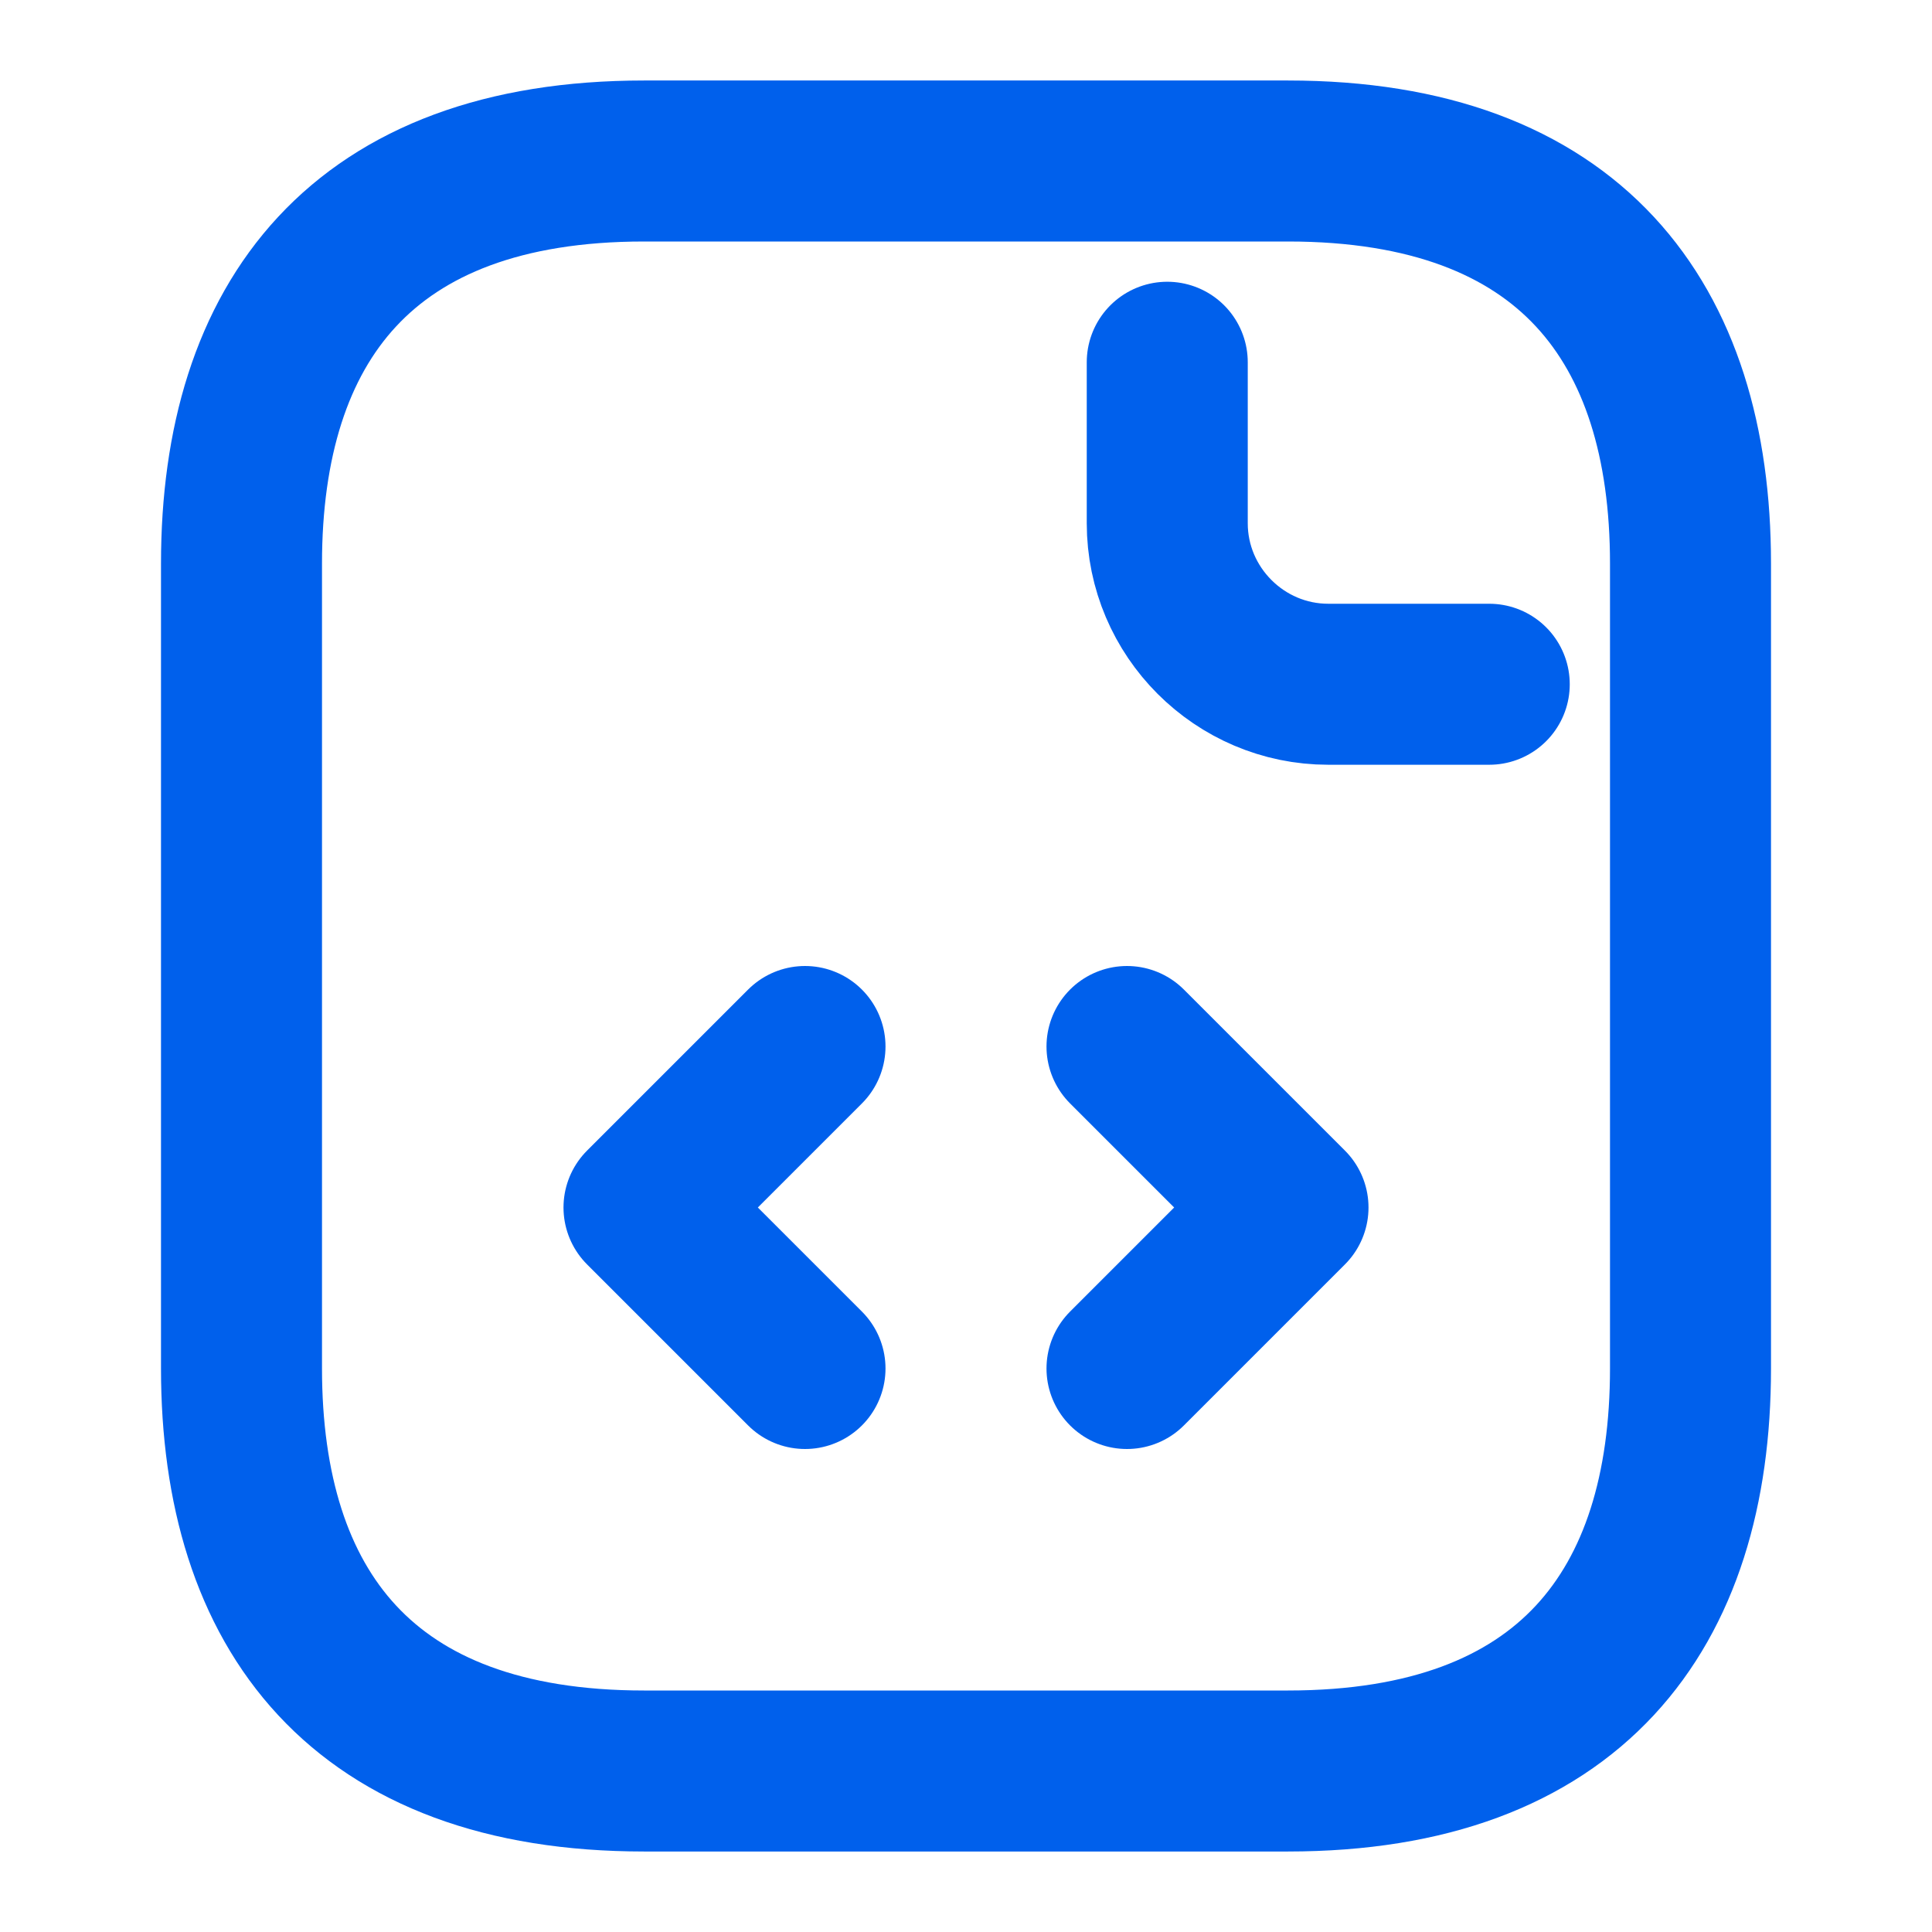 <svg width="60" height="60" viewBox="0 0 60 60" fill="none" xmlns="http://www.w3.org/2000/svg">
<path d="M52.5 17.5V42.5C52.5 50 48.75 55 40 55H20C11.25 55 7.5 50 7.5 42.5V17.5C7.5 10 11.25 5 20 5H40C48.75 5 52.5 10 52.5 17.5Z" stroke="#0060EC" stroke-width="5" stroke-miterlimit="10" stroke-linecap="round" stroke-linejoin="round"/>
<path d="M36.25 11.25V16.25C36.25 19 38.5 21.25 41.25 21.25H46.25" stroke="#0060EC" stroke-width="5" stroke-miterlimit="10" stroke-linecap="round" stroke-linejoin="round"/>
<path d="M25 32.5L20 37.5L25 42.5" stroke="#0060EC" stroke-width="5" stroke-miterlimit="10" stroke-linecap="round" stroke-linejoin="round"/>
<path d="M35 32.5L40 37.5L35 42.5" stroke="#0060EC" stroke-width="5" stroke-miterlimit="10" stroke-linecap="round" stroke-linejoin="round"/>
</svg>
